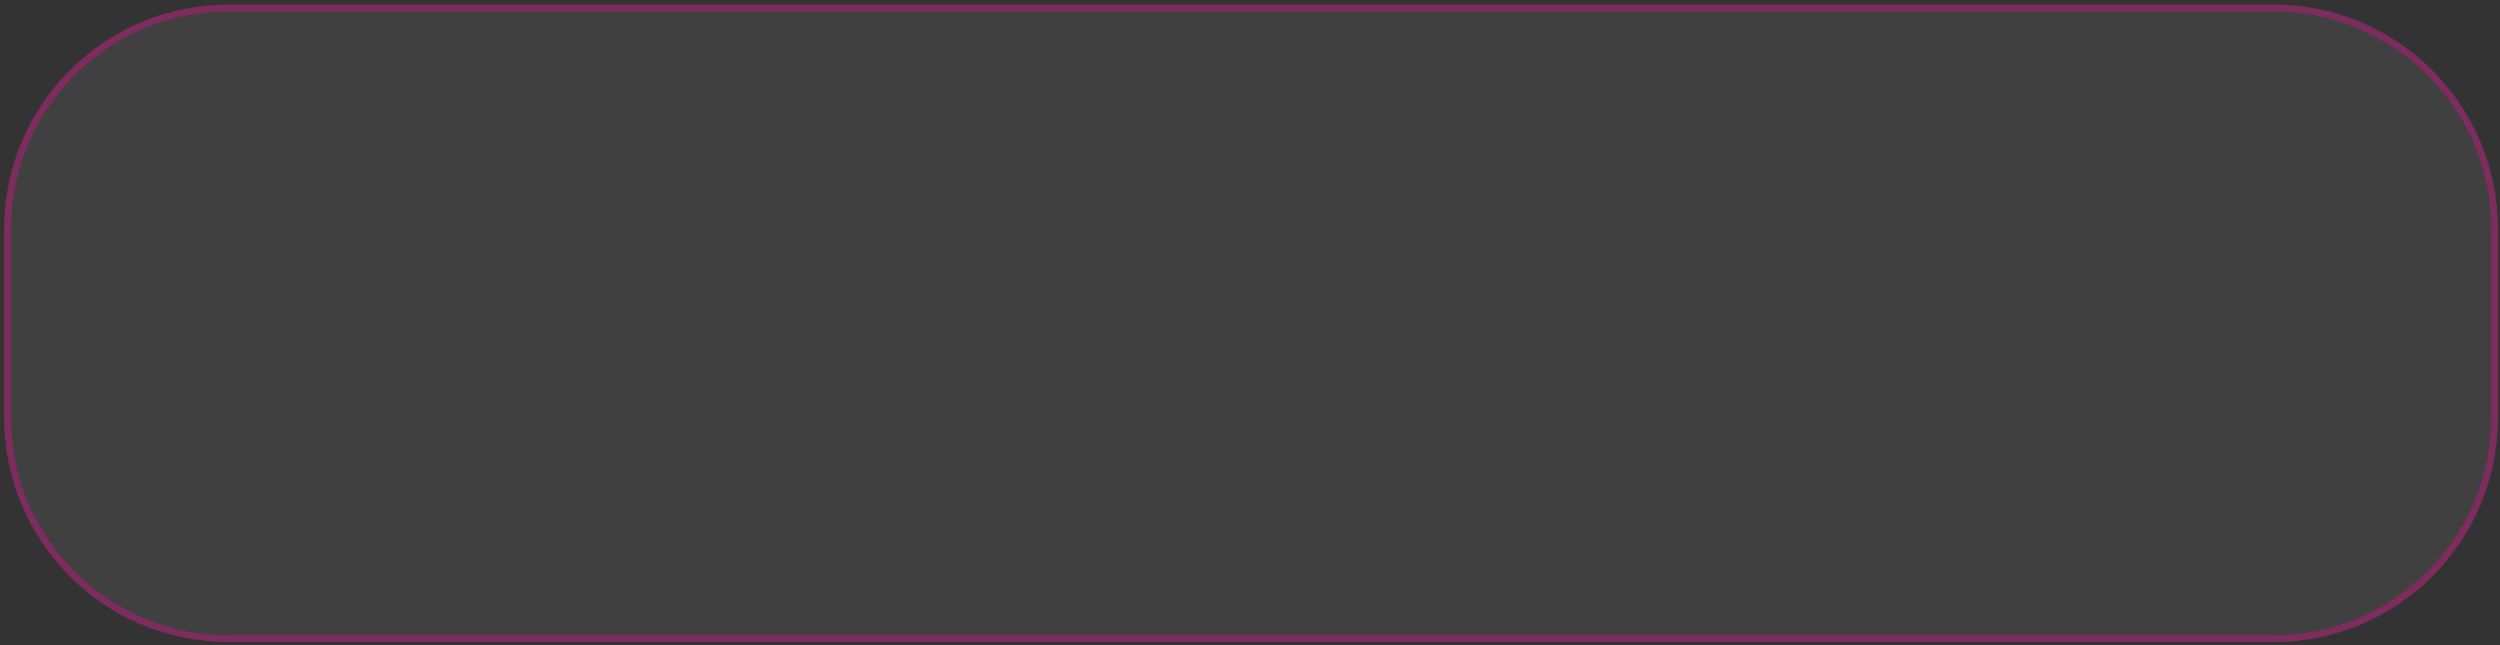 <?xml version="1.0" encoding="UTF-8"?> <svg xmlns="http://www.w3.org/2000/svg" width="368" height="95" viewBox="0 0 368 95" fill="none"><rect x="0" y="0" width="368" height="95" fill="#333333" stroke="none"/><path d="M0.615 33.68C0.615 15.455 15.39 0.68 33.615 0.68H334.699C352.925 0.68 367.699 15.455 367.699 33.68V61.508C367.699 79.733 352.925 94.508 334.699 94.508H318.941H297.114H33.615C15.39 94.508 0.615 79.733 0.615 61.508V33.68Z" fill="#ECECEC" fill-opacity="0.07"></path><path d="M33.615 1.18H334.699C352.648 1.18 367.199 15.731 367.199 33.68V61.508C367.199 79.457 352.648 94.008 334.699 94.008H318.941H297.114H33.615C15.666 94.008 1.115 79.457 1.115 61.508V33.68C1.115 15.731 15.666 1.18 33.615 1.18Z" stroke="#FF0099" stroke-opacity="0.32"></path></svg> 